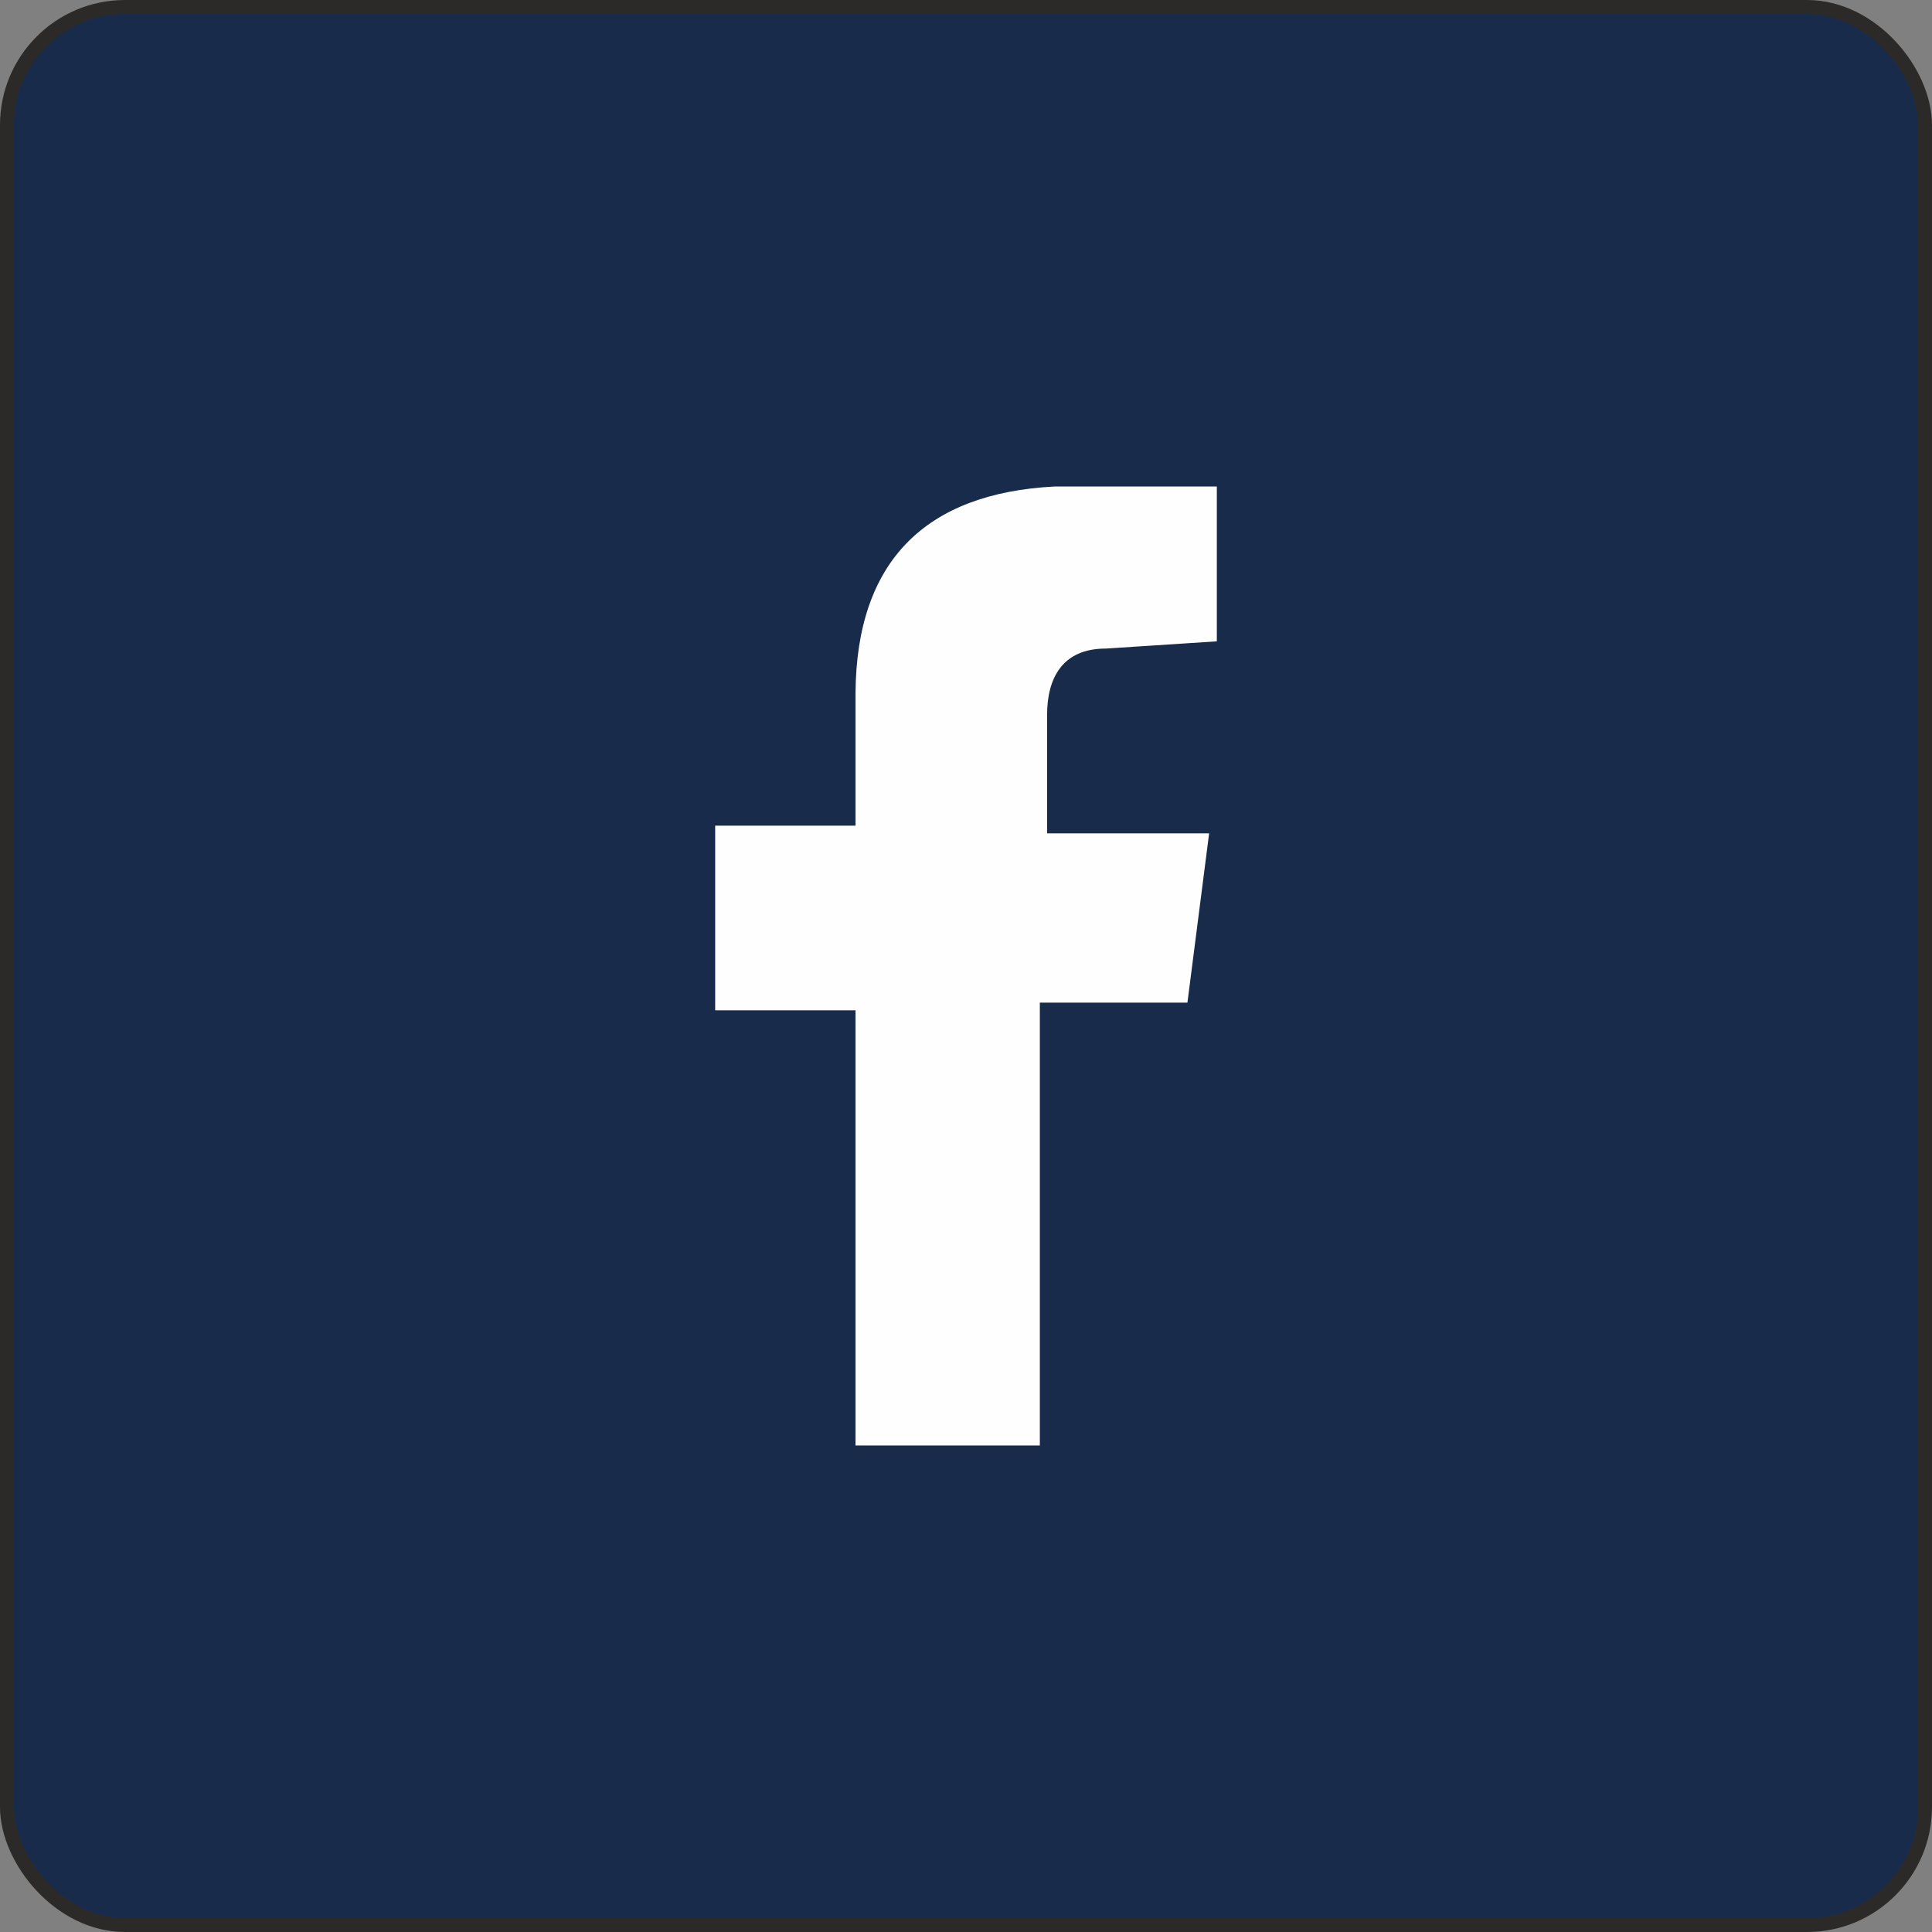 <?xml version="1.0" encoding="UTF-8"?>
<!DOCTYPE svg PUBLIC "-//W3C//DTD SVG 1.1//EN" "http://www.w3.org/Graphics/SVG/1.1/DTD/svg11.dtd">
<!-- Creator: CorelDRAW 2018 (64-Bit) -->
<svg xmlns="http://www.w3.org/2000/svg" xml:space="preserve" width="328px" height="328px" version="1.1" style="shape-rendering:geometricPrecision; text-rendering:geometricPrecision; image-rendering:optimizeQuality; fill-rule:evenodd; clip-rule:evenodd"
viewBox="0 0 5407.35 5407.35"
 xmlns:xlink="http://www.w3.org/1999/xlink">
 <rect x="0" y="0" width="5407.35" height="5407.35" fill="#808080" stroke="none"/>
 <defs>
  <style type="text/css">
   <![CDATA[
    .str0 {stroke:#2B2A29;stroke-width:38.93;stroke-miterlimit:22.926}
    .fil1 {fill:#FEFEFE}
    .fil0 {fill:#182B4B}
   ]]>
  </style>
 </defs>
 <g id="Layer_x0020_1">
  <rect class="fil0 str0" x="19.47" y="19.47" width="5368.42" height="5368.42" rx="330.36" ry="330.36"/>
  <path class="fil1" d="M3405.69 1794.97l0 -433.29 -454.84 0c-359.83,18.94 -553.76,207.99 -556.39,577.94l0 371.25 -392.8 0 0 516.88 392.8 0 0 1217.92 515.9 0 0 -1239.47 413.05 0 60.73 -473.78 -453.53 0 0 -330.76c0,-102.53 41.79,-186.45 164.56,-186.45l310.52 -20.24 0 0 0 0z"/>
 </g>
</svg>
